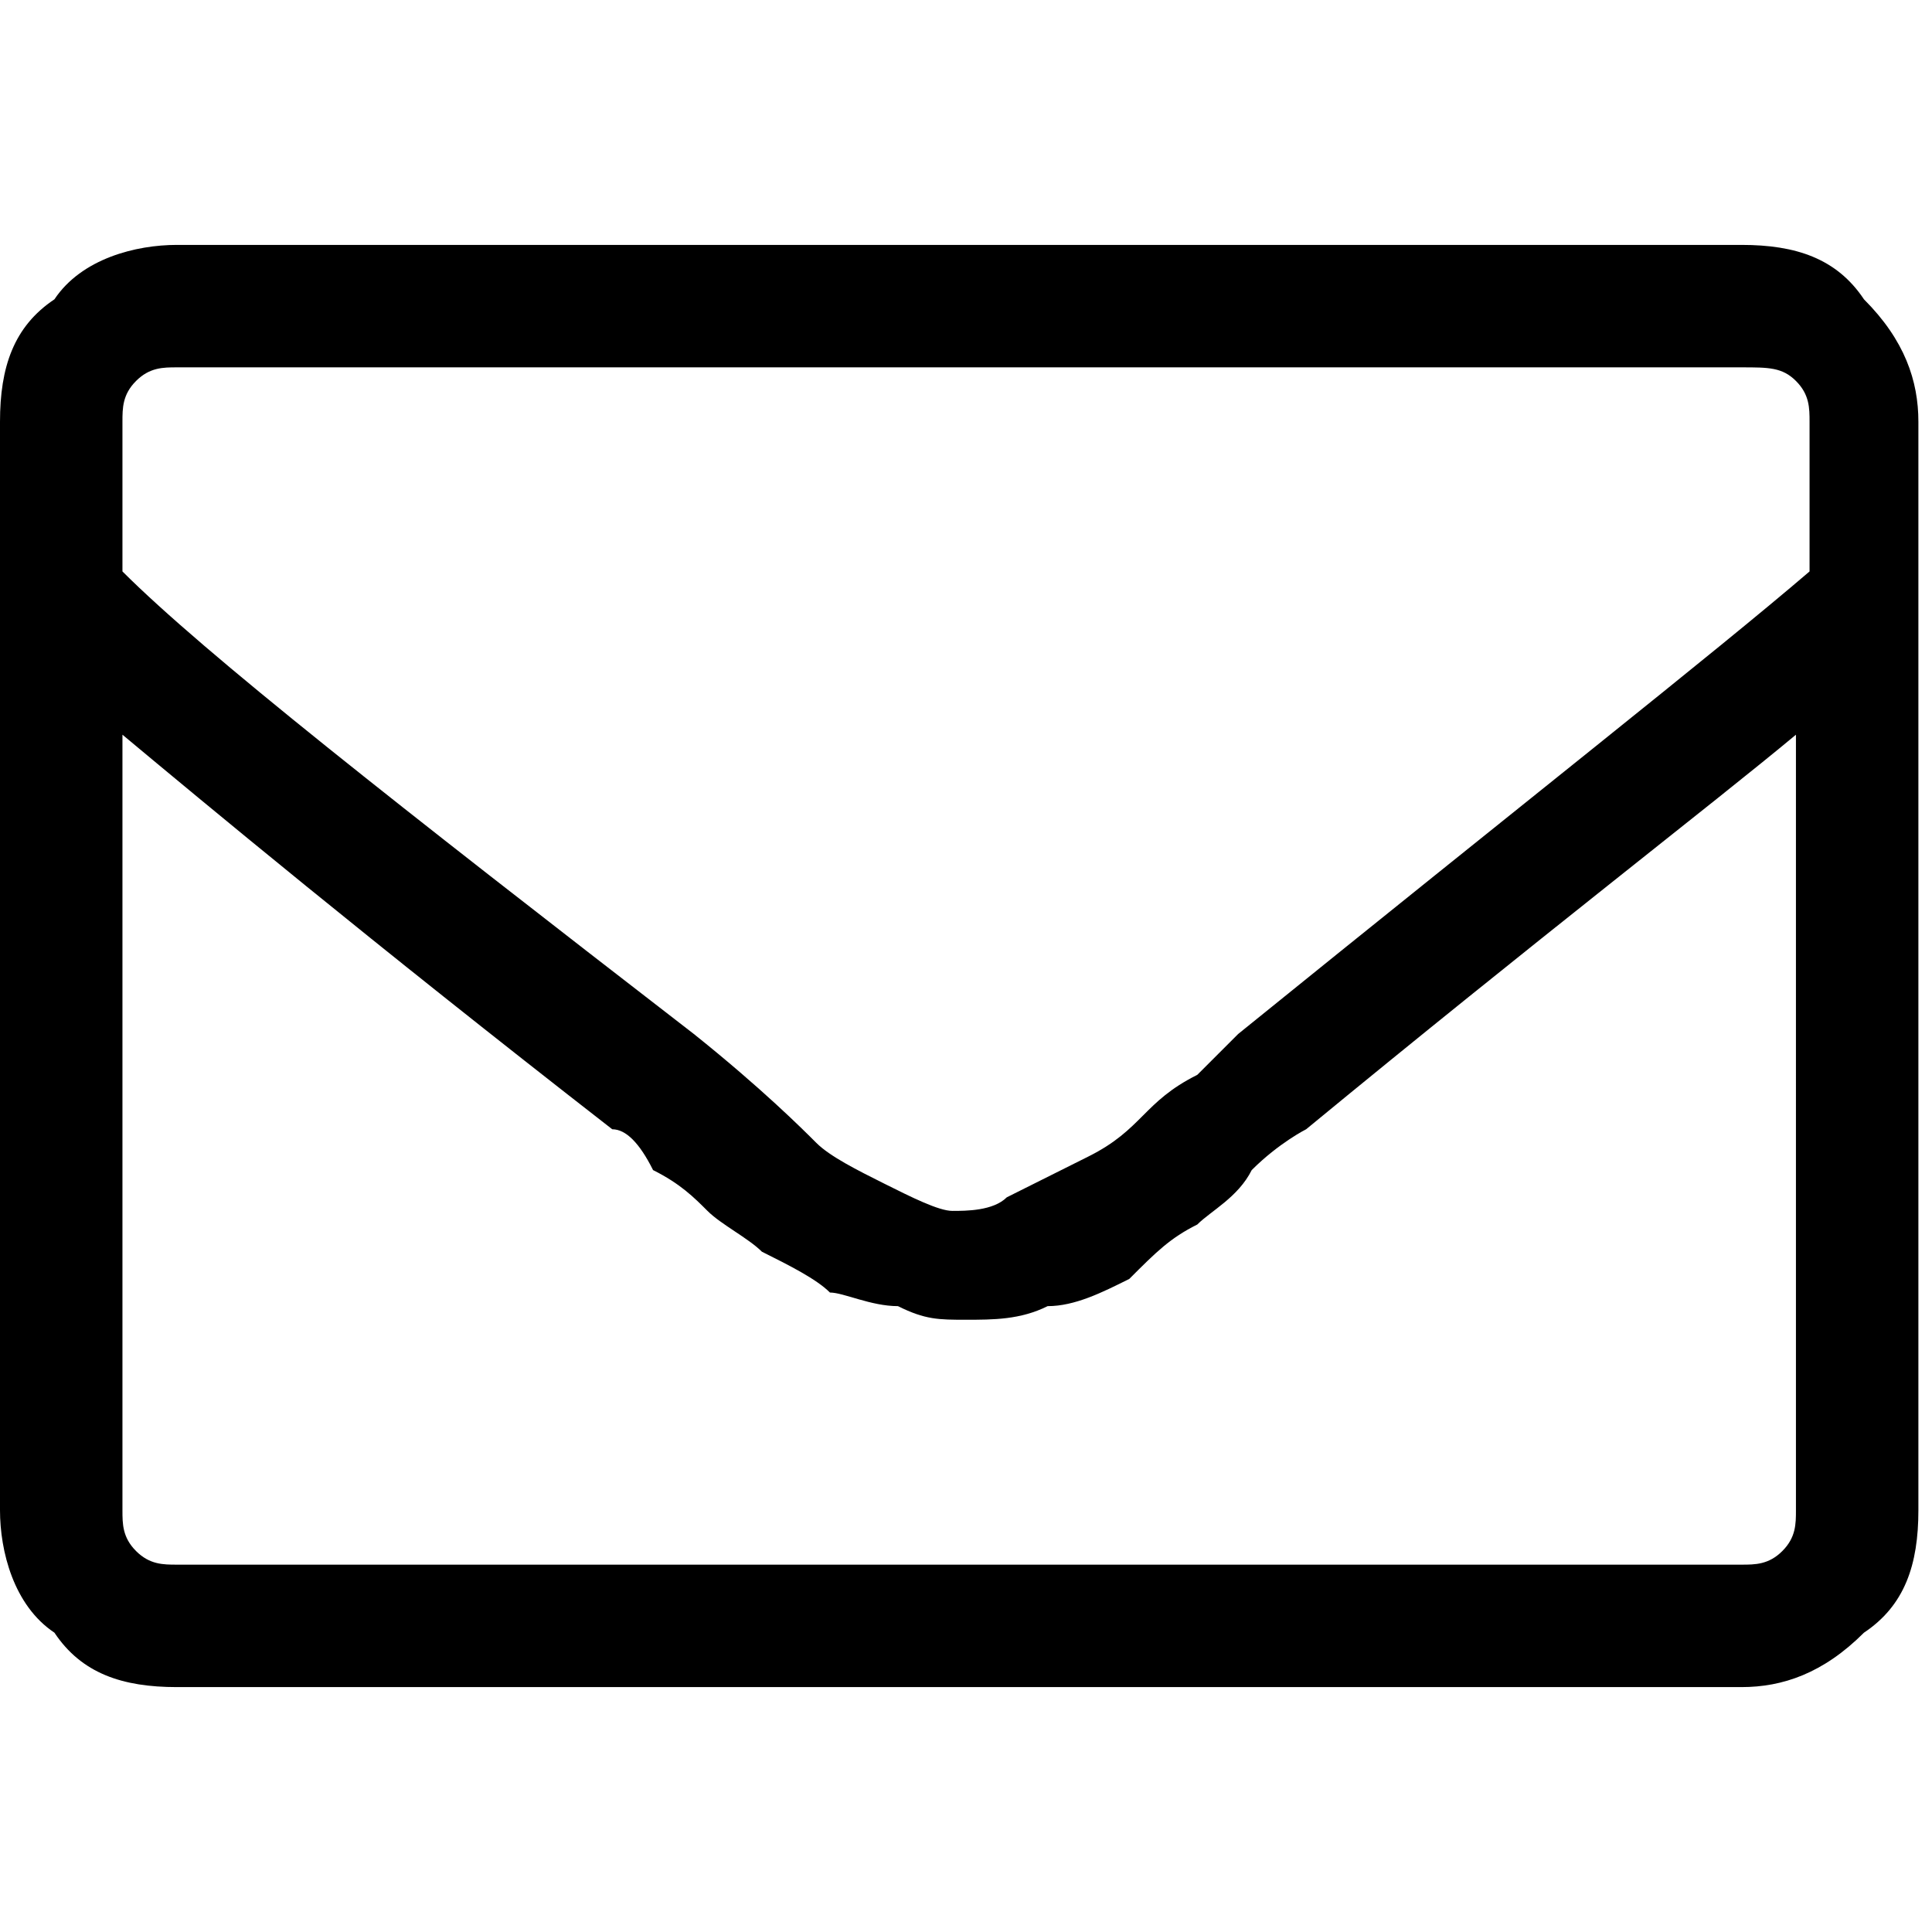 <?xml version="1.0" encoding="utf-8"?>
<!-- Generator: Adobe Illustrator 25.1.0, SVG Export Plug-In . SVG Version: 6.00 Build 0)  -->
<svg version="1.1" id="Ebene_1" xmlns="http://www.w3.org/2000/svg" xmlns:xlink="http://www.w3.org/1999/xlink" x="0px" y="0px"
	 viewBox="0 0 14.2 14.2" style="enable-background:new 0 0 14.2 14.2;" xml:space="preserve">
<g>
	<path d="M12.8,1.8c0.4,0,0.7,0.1,0.9,0.4c0.3,0.3,0.4,0.6,0.4,0.9v8c0,0.4-0.1,0.7-0.4,0.9c-0.3,0.3-0.6,0.4-0.9,0.4H1.3
		c-0.4,0-0.7-0.1-0.9-0.4C0.1,11.8,0,11.4,0,11.1v-8c0-0.4,0.1-0.7,0.4-0.9C0.6,1.9,1,1.8,1.3,1.8H12.8z M1.3,2.7
		c-0.1,0-0.2,0-0.3,0.1C0.9,2.9,0.9,3,0.9,3.1v1.1c0.6,0.6,2,1.7,4.2,3.4C5.6,8,5.9,8.3,6,8.4c0.1,0.1,0.3,0.2,0.5,0.3
		c0.2,0.1,0.4,0.2,0.5,0.2c0.1,0,0.3,0,0.4-0.1C7.6,8.7,7.8,8.6,8,8.5c0.2-0.1,0.3-0.2,0.4-0.3C8.5,8.1,8.6,8,8.8,7.9
		C9,7.7,9.1,7.6,9.1,7.6c2.1-1.7,3.5-2.8,4.2-3.4V3.1c0-0.1,0-0.2-0.1-0.3S13,2.7,12.8,2.7H1.3z M12.8,11.5c0.1,0,0.2,0,0.3-0.1
		c0.1-0.1,0.1-0.2,0.1-0.3V5.4c-0.6,0.5-1.9,1.5-3.6,2.9c0,0-0.2,0.1-0.4,0.3C9.1,8.8,8.9,8.9,8.8,9C8.6,9.1,8.5,9.2,8.3,9.4
		C8.1,9.5,7.9,9.6,7.7,9.6C7.5,9.7,7.3,9.7,7.1,9.7c-0.2,0-0.3,0-0.5-0.1C6.4,9.6,6.2,9.5,6.1,9.5C6,9.4,5.8,9.3,5.6,9.2
		C5.5,9.1,5.3,9,5.2,8.9C5.1,8.8,5,8.7,4.8,8.6C4.7,8.4,4.6,8.3,4.5,8.3c-1.8-1.4-3-2.4-3.6-2.9v5.7c0,0.1,0,0.2,0.1,0.3
		c0.1,0.1,0.2,0.1,0.3,0.1H12.8z"/>
</g>
</svg>
